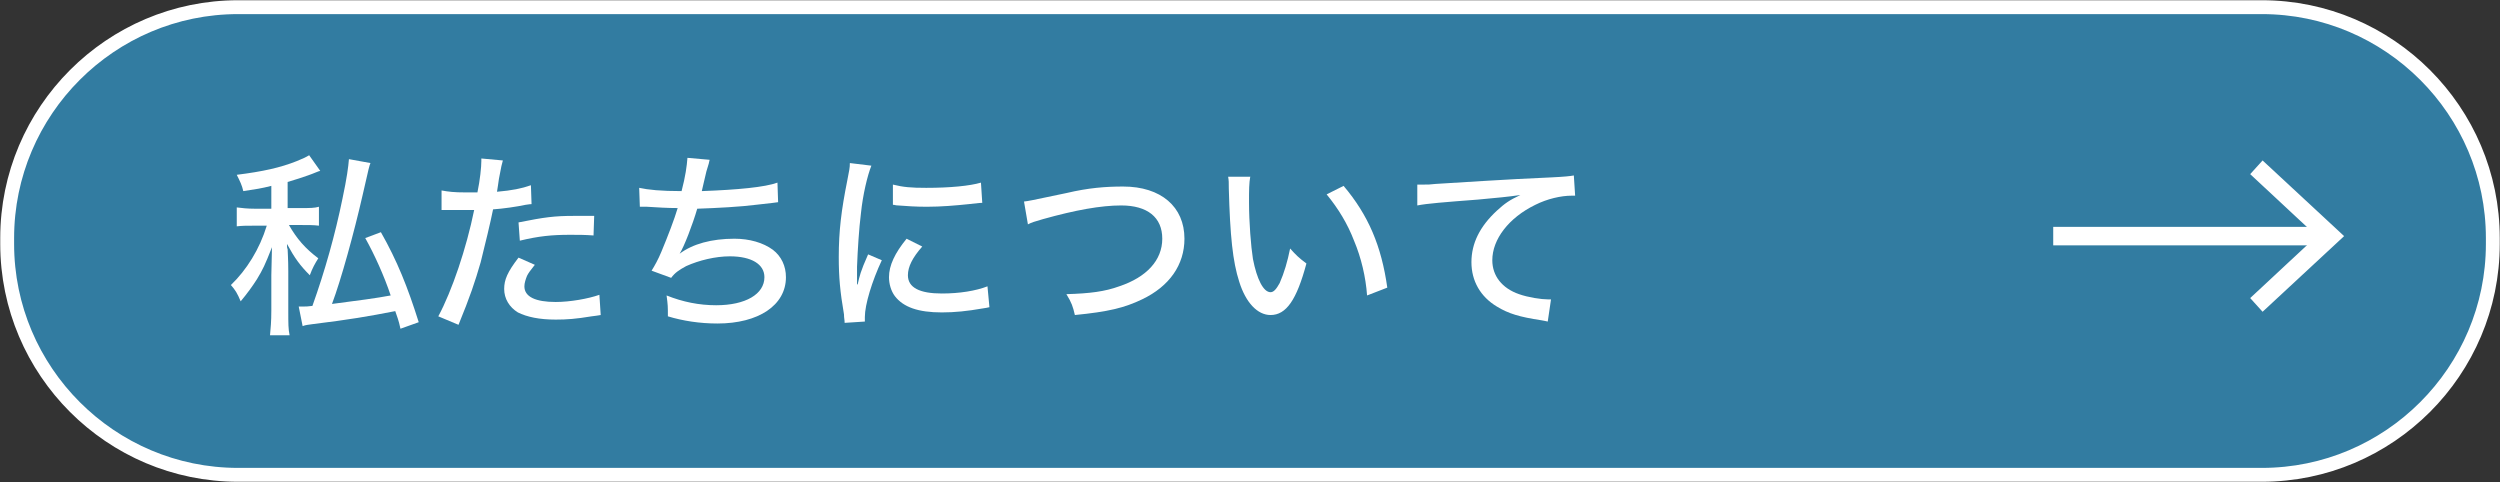 <?xml version="1.0" encoding="utf-8"?>
<!-- Generator: Adobe Illustrator 27.4.1, SVG Export Plug-In . SVG Version: 6.00 Build 0)  -->
<svg version="1.1" xmlns="http://www.w3.org/2000/svg" xmlns:xlink="http://www.w3.org/1999/xlink" x="0px" y="0px"
	 viewBox="0 0 383.3 73.9" style="enable-background:new 0 0 383.3 73.9;" xml:space="preserve">
<rect x="0" y="0" width="383.3" height="73.9" fill="#333333" stroke="none"/>
<style type="text/css">
	.st0{opacity:0.7;fill:#339CD0;}
	.st1{fill:none;stroke:#FFFFFF;stroke-width:2.126;stroke-miterlimit:10;}
	.st2{fill:#FFFFFF;}
	.st3{fill:none;stroke:#FFFFFF;stroke-width:2.835;stroke-miterlimit:10;}
</style>
<g id="レイヤー_1">
</g>
<g id="レイヤー_5">
	<g>
		<g>
			<g>
				<path class="st0" d="M382.2,37.4c0,19.5-15.9,35.4-35.4,35.4H36.5C17,72.8,1.1,56.9,1.1,37.4v-0.9C1.1,17,17,1.1,36.5,1.1h310.3
					c19.5,0,35.4,15.9,35.4,35.4V37.4z"/>
				<path class="st1" d="M382.2,37.4c0,19.5-15.9,35.4-35.4,35.4H36.5C17,72.8,1.1,56.9,1.1,37.4v-0.9C1.1,17,17,1.1,36.5,1.1h310.3
					c19.5,0,35.4,15.9,35.4,35.4V37.4z"/>
			</g>
			<g>
				<g>
					<g>
						<path class="st2" d="M41.6,28.5c-1.6,0.4-2.3,0.5-4.3,0.8c-0.2-0.9-0.5-1.5-1-2.5c4-0.5,6.7-1.1,9.2-2.1
							c1-0.4,1.4-0.6,1.9-0.9l1.7,2.4c-0.2,0-1,0.4-1.9,0.7c-0.8,0.3-1.8,0.6-3.1,1v4h2.1c1.3,0,2,0,2.7-0.2v2.9
							c-0.8-0.1-1.6-0.1-2.7-0.1h-1.9c1.2,2.1,2.5,3.6,4.5,5.1c-0.5,0.8-0.9,1.5-1.3,2.6c-1.5-1.5-2.3-2.6-3.5-4.8
							c0,0.4,0,0.6,0.1,0.8c0,0.4,0.1,1.5,0.1,3.4v6c0,2.1,0,2.8,0.2,3.8h-3c0.1-1.1,0.2-2.1,0.2-3.8v-5.4c0-1,0.1-3.3,0.1-4.3
							c-1.1,2.8-1.4,3.4-2.3,4.9c-0.7,1.1-1.5,2.2-2.5,3.4c-0.5-1.2-0.8-1.7-1.5-2.5c2.4-2.3,4.4-5.5,5.5-9.1h-1.9
							c-1.1,0-1.9,0-2.7,0.1v-2.9c0.8,0.1,1.6,0.2,2.8,0.2h2.5V28.5z M56.8,25c-0.2,0.5-0.2,0.5-1.2,4.9c-1.3,5.7-3.3,13-4.7,16.7
							c3.9-0.5,6.9-0.9,9-1.3c-1-3-2.5-6.3-3.9-8.8l2.4-0.9c2.5,4.4,4.1,8.4,5.8,13.8l-2.8,1c-0.3-1.4-0.5-1.8-0.8-2.7
							c-4.1,0.8-7,1.3-12.7,2c-0.6,0.1-1,0.1-1.5,0.3l-0.6-3c0.2,0,0.3,0,0.4,0c0.7,0,1,0,1.7-0.1c1.9-5.3,3.5-11,4.6-16.4
							c0.7-3.3,0.9-4.9,1-6.1L56.8,25z"/>
						<path class="st2" d="M67.7,29.2c1.1,0.2,1.9,0.3,3.7,0.3c0.7,0,1.1,0,1.8,0c0.4-1.9,0.6-3.9,0.6-4.8c0-0.1,0-0.2,0-0.4
							l3.3,0.3c-0.2,0.7-0.2,0.7-0.6,2.8c-0.1,0.9-0.2,1.2-0.3,2c2.3-0.2,3.8-0.5,5.2-1l0.1,2.9c-0.2,0-0.2,0-0.9,0.1
							c-1.4,0.3-3.5,0.6-5,0.7c-0.4,2-1.2,5.3-1.9,8.1c-0.9,3.1-1.6,5.2-3.4,9.6l-3.1-1.3c2.1-3.9,4.3-10.4,5.5-16.3
							c-0.3,0-1.8,0-2.4,0c-0.2,0-0.5,0-0.9,0c-0.4,0-1,0-1.4,0c-0.1,0-0.2,0-0.3,0L67.7,29.2z M82,40.6c-0.8,1-1,1.3-1.2,1.7
							c-0.2,0.5-0.4,1.1-0.4,1.6c0,1.6,1.7,2.4,4.8,2.4c2.2,0,5-0.5,6.7-1.1l0.2,3.1c-0.5,0.1-0.7,0.1-1.4,0.2
							c-2.4,0.4-3.8,0.5-5.5,0.5c-2.5,0-4.4-0.4-5.8-1.1c-1.3-0.8-2.1-2.1-2.1-3.6c0-1.4,0.5-2.6,2.2-4.8L82,40.6z M91,36.1
							C89.6,36,88.8,36,87.4,36c-2.8,0-4.8,0.2-7.7,0.9l-0.2-2.8c4-0.8,5.5-1,8.5-1c0.8,0,1.3,0,3.1,0L91,36.1z"/>
						<path class="st2" d="M98,28.8c1.4,0.3,3.3,0.5,6.5,0.5c0.6-2.3,0.8-3.8,0.9-5.1l3.4,0.3c-0.1,0.5-0.1,0.5-0.5,1.8
							c-0.3,1.4-0.5,2-0.7,3c5.5-0.2,9.7-0.6,11.6-1.3l0.1,3c-0.7,0.1-0.7,0.1-3.4,0.4c-2.3,0.3-6,0.5-9,0.6c-0.7,2.4-2,5.8-2.7,6.9
							c2-1.5,4.9-2.3,8.4-2.3c2.3,0,4.4,0.6,5.9,1.7c1.3,1,2,2.5,2,4.2c0,4.3-4.2,7.1-10.5,7.1c-2.7,0-5.3-0.4-7.6-1.1
							c0-1.5,0-1.7-0.2-3.2c2.5,1,5,1.5,7.6,1.5c4.5,0,7.4-1.7,7.4-4.3c0-2-2-3.2-5.3-3.2c-2.2,0-4.7,0.6-6.7,1.5
							c-1.1,0.6-1.7,1-2.3,1.8l-3-1.1c0.5-0.8,1-1.7,1.5-2.9c1-2.4,2-5,2.5-6.7c-1.6,0-3.1-0.1-4.7-0.2c-0.4,0-0.7,0-0.9,0
							c0,0-0.1,0-0.2,0L98,28.8z"/>
						<path class="st2" d="M133.6,25.4c-0.6,1.5-1.3,4.4-1.6,7.3c-0.3,2.4-0.5,5.6-0.6,8.2c0,1.5,0,2.4,0,2.7h0.1
							c0.3-1.3,0.4-1.9,1.6-4.6l2.1,0.9c-1.5,3.2-2.6,6.8-2.6,8.7c0,0.1,0,0.4,0,0.7l-3.1,0.2c0-0.5-0.1-0.7-0.1-1.3
							c-0.6-3.5-0.8-5.7-0.8-8.8c0-4,0.4-7.2,1.3-11.7c0.3-1.6,0.4-1.9,0.4-2.7L133.6,25.4z M141.4,37.8c-1.5,1.7-2.2,3.1-2.2,4.4
							c0,1.9,1.8,2.8,5.2,2.8c2.7,0,5.2-0.4,7-1.1l0.3,3.2c-0.4,0.1-0.5,0.1-1.1,0.2c-2.3,0.4-4.2,0.6-6.2,0.6
							c-3.6,0-5.9-0.8-7.2-2.5c-0.6-0.8-0.9-1.9-0.9-2.9c0-1.8,0.9-3.7,2.7-5.9L141.4,37.8z M136.9,28.3c1.6,0.4,2.8,0.5,5.1,0.5
							c3.7,0,6.7-0.3,8.4-0.8l0.2,3.1c-0.2,0-0.4,0-2.1,0.2c-1.9,0.2-4.2,0.4-6.4,0.4c-1.7,0-3.1-0.1-4.4-0.2
							c-0.4,0-0.5-0.1-0.8-0.1L136.9,28.3z"/>
						<path class="st2" d="M157,30.9c0.8-0.1,0.8-0.1,6.5-1.3c3.4-0.8,6-1,8.7-1c5.8,0,9.4,3.1,9.4,8c0,4-2.3,7.3-6.5,9.3
							c-2.7,1.3-5.2,1.9-10.3,2.4c-0.3-1.3-0.5-1.9-1.3-3.2c3.6-0.1,5.9-0.4,8.1-1.2c4.2-1.4,6.6-4,6.6-7.3s-2.3-5.1-6.3-5.1
							c-3.1,0-7,0.7-12,2.1c-1.4,0.4-1.7,0.5-2.3,0.8L157,30.9z"/>
						<path class="st2" d="M191.7,27c-0.2,1.1-0.2,2.2-0.2,4c0,3.1,0.3,6.8,0.6,8.7c0.6,3.1,1.6,5.1,2.7,5.1c0.5,0,0.9-0.5,1.4-1.4
							c0.7-1.6,1.2-3.3,1.6-5.3c0.9,1,1.3,1.4,2.5,2.3c-1.5,5.6-3.1,7.9-5.5,7.9c-2,0-3.8-1.9-4.8-5.1c-1-3.1-1.4-7-1.6-14.3
							c0-1,0-1.2-0.1-1.8H191.7z M206,28.5c3.8,4.5,5.8,9.2,6.7,15.6l-3.1,1.2c-0.2-2.8-0.9-5.8-2-8.4c-1-2.6-2.4-4.9-4.2-7.1
							L206,28.5z"/>
						<path class="st2" d="M217.3,28.3c0.6,0,0.6,0,1,0c0.6,0,1,0,1.8-0.1c3.5-0.2,10.6-0.7,17.7-1c2.1-0.1,3-0.2,3.5-0.3l0.2,3.1
							c-0.2,0-0.4,0-0.5,0c-1.7,0-3.8,0.5-5.6,1.4c-4.1,2-6.6,5.3-6.6,8.5c0,2.4,1.5,4.3,4.1,5.2c1.4,0.5,3.4,0.8,4.4,0.8
							c0.1,0,0.3,0,0.5,0l-0.5,3.4c-0.4-0.1-0.5-0.1-1-0.2c-3.3-0.5-5-1-6.8-2.1c-2.5-1.5-3.9-3.9-3.9-6.8c0-2.9,1.3-5.5,3.9-7.9
							c1.2-1.1,1.9-1.6,3.6-2.4c-2.1,0.3-3.3,0.4-6.5,0.7c-5.2,0.4-7.8,0.6-9.3,0.9L217.3,28.3z"/>
					</g>
				</g>
			</g>
		</g>
		<g>
			<g>
				<line class="st3" x1="314.8" y1="36.2" x2="356.3" y2="36.2"/>
				<g>
					<polygon class="st2" points="346.9,47.8 345,45.7 355.2,36.2 345,26.7 346.9,24.6 359.4,36.2 					"/>
				</g>
			</g>
		</g>
	</g>
</g>
</svg>
